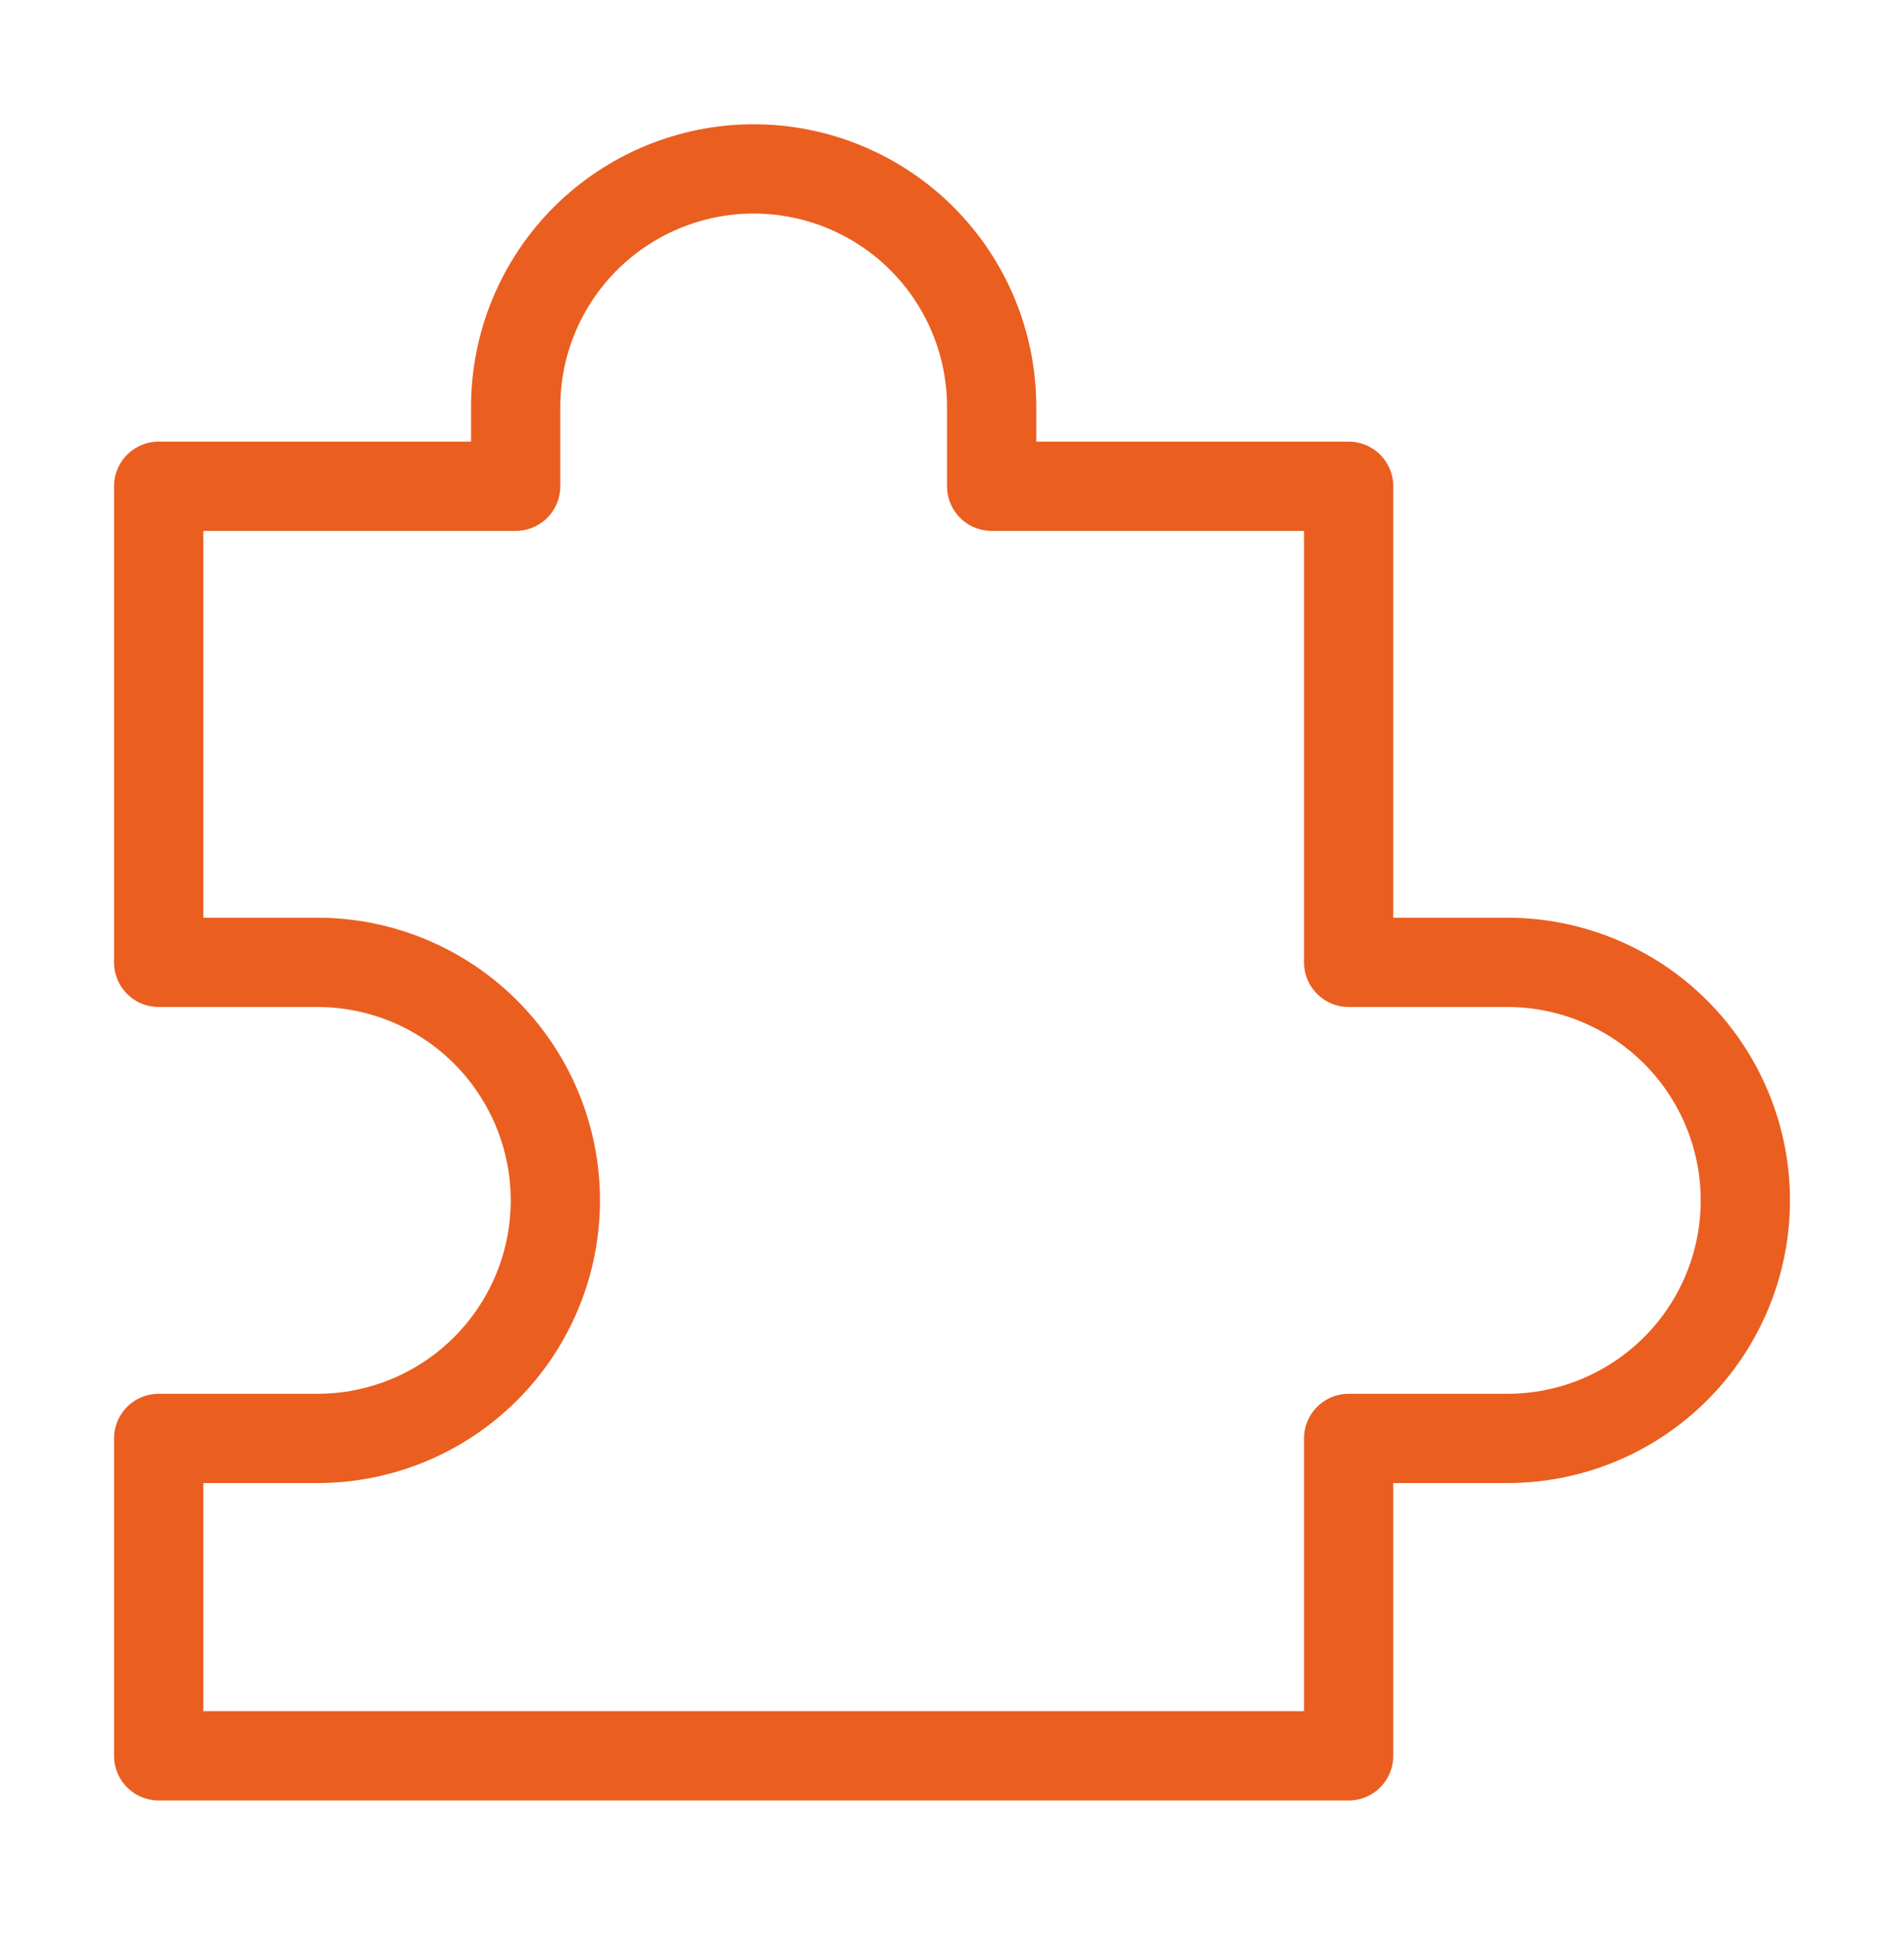 <svg width="64" height="65" viewBox="0 0 64 65" fill="none" xmlns="http://www.w3.org/2000/svg">
<path d="M5.333 32.343V16.343H17.333V13.677C17.333 11.555 18.176 9.52 19.676 8.02C21.177 6.52 23.212 5.677 25.333 5.677C27.455 5.677 29.49 6.52 30.99 8.02C32.49 9.52 33.333 11.555 33.333 13.677V16.343H45.333V32.343H50.667C52.788 32.343 54.823 33.186 56.323 34.687C57.824 36.187 58.667 38.222 58.667 40.343C58.667 42.465 57.824 44.5 56.323 46C54.823 47.501 52.788 48.343 50.667 48.343H45.333V59.01H5.333V48.343H10.667C12.788 48.343 14.823 47.501 16.323 46C17.824 44.5 18.667 42.465 18.667 40.343C18.667 38.222 17.824 36.187 16.323 34.687C14.823 33.186 12.788 32.343 10.667 32.343H5.333Z" stroke="#EA5E20" stroke-width="3" stroke-linejoin="round"/>
</svg>
